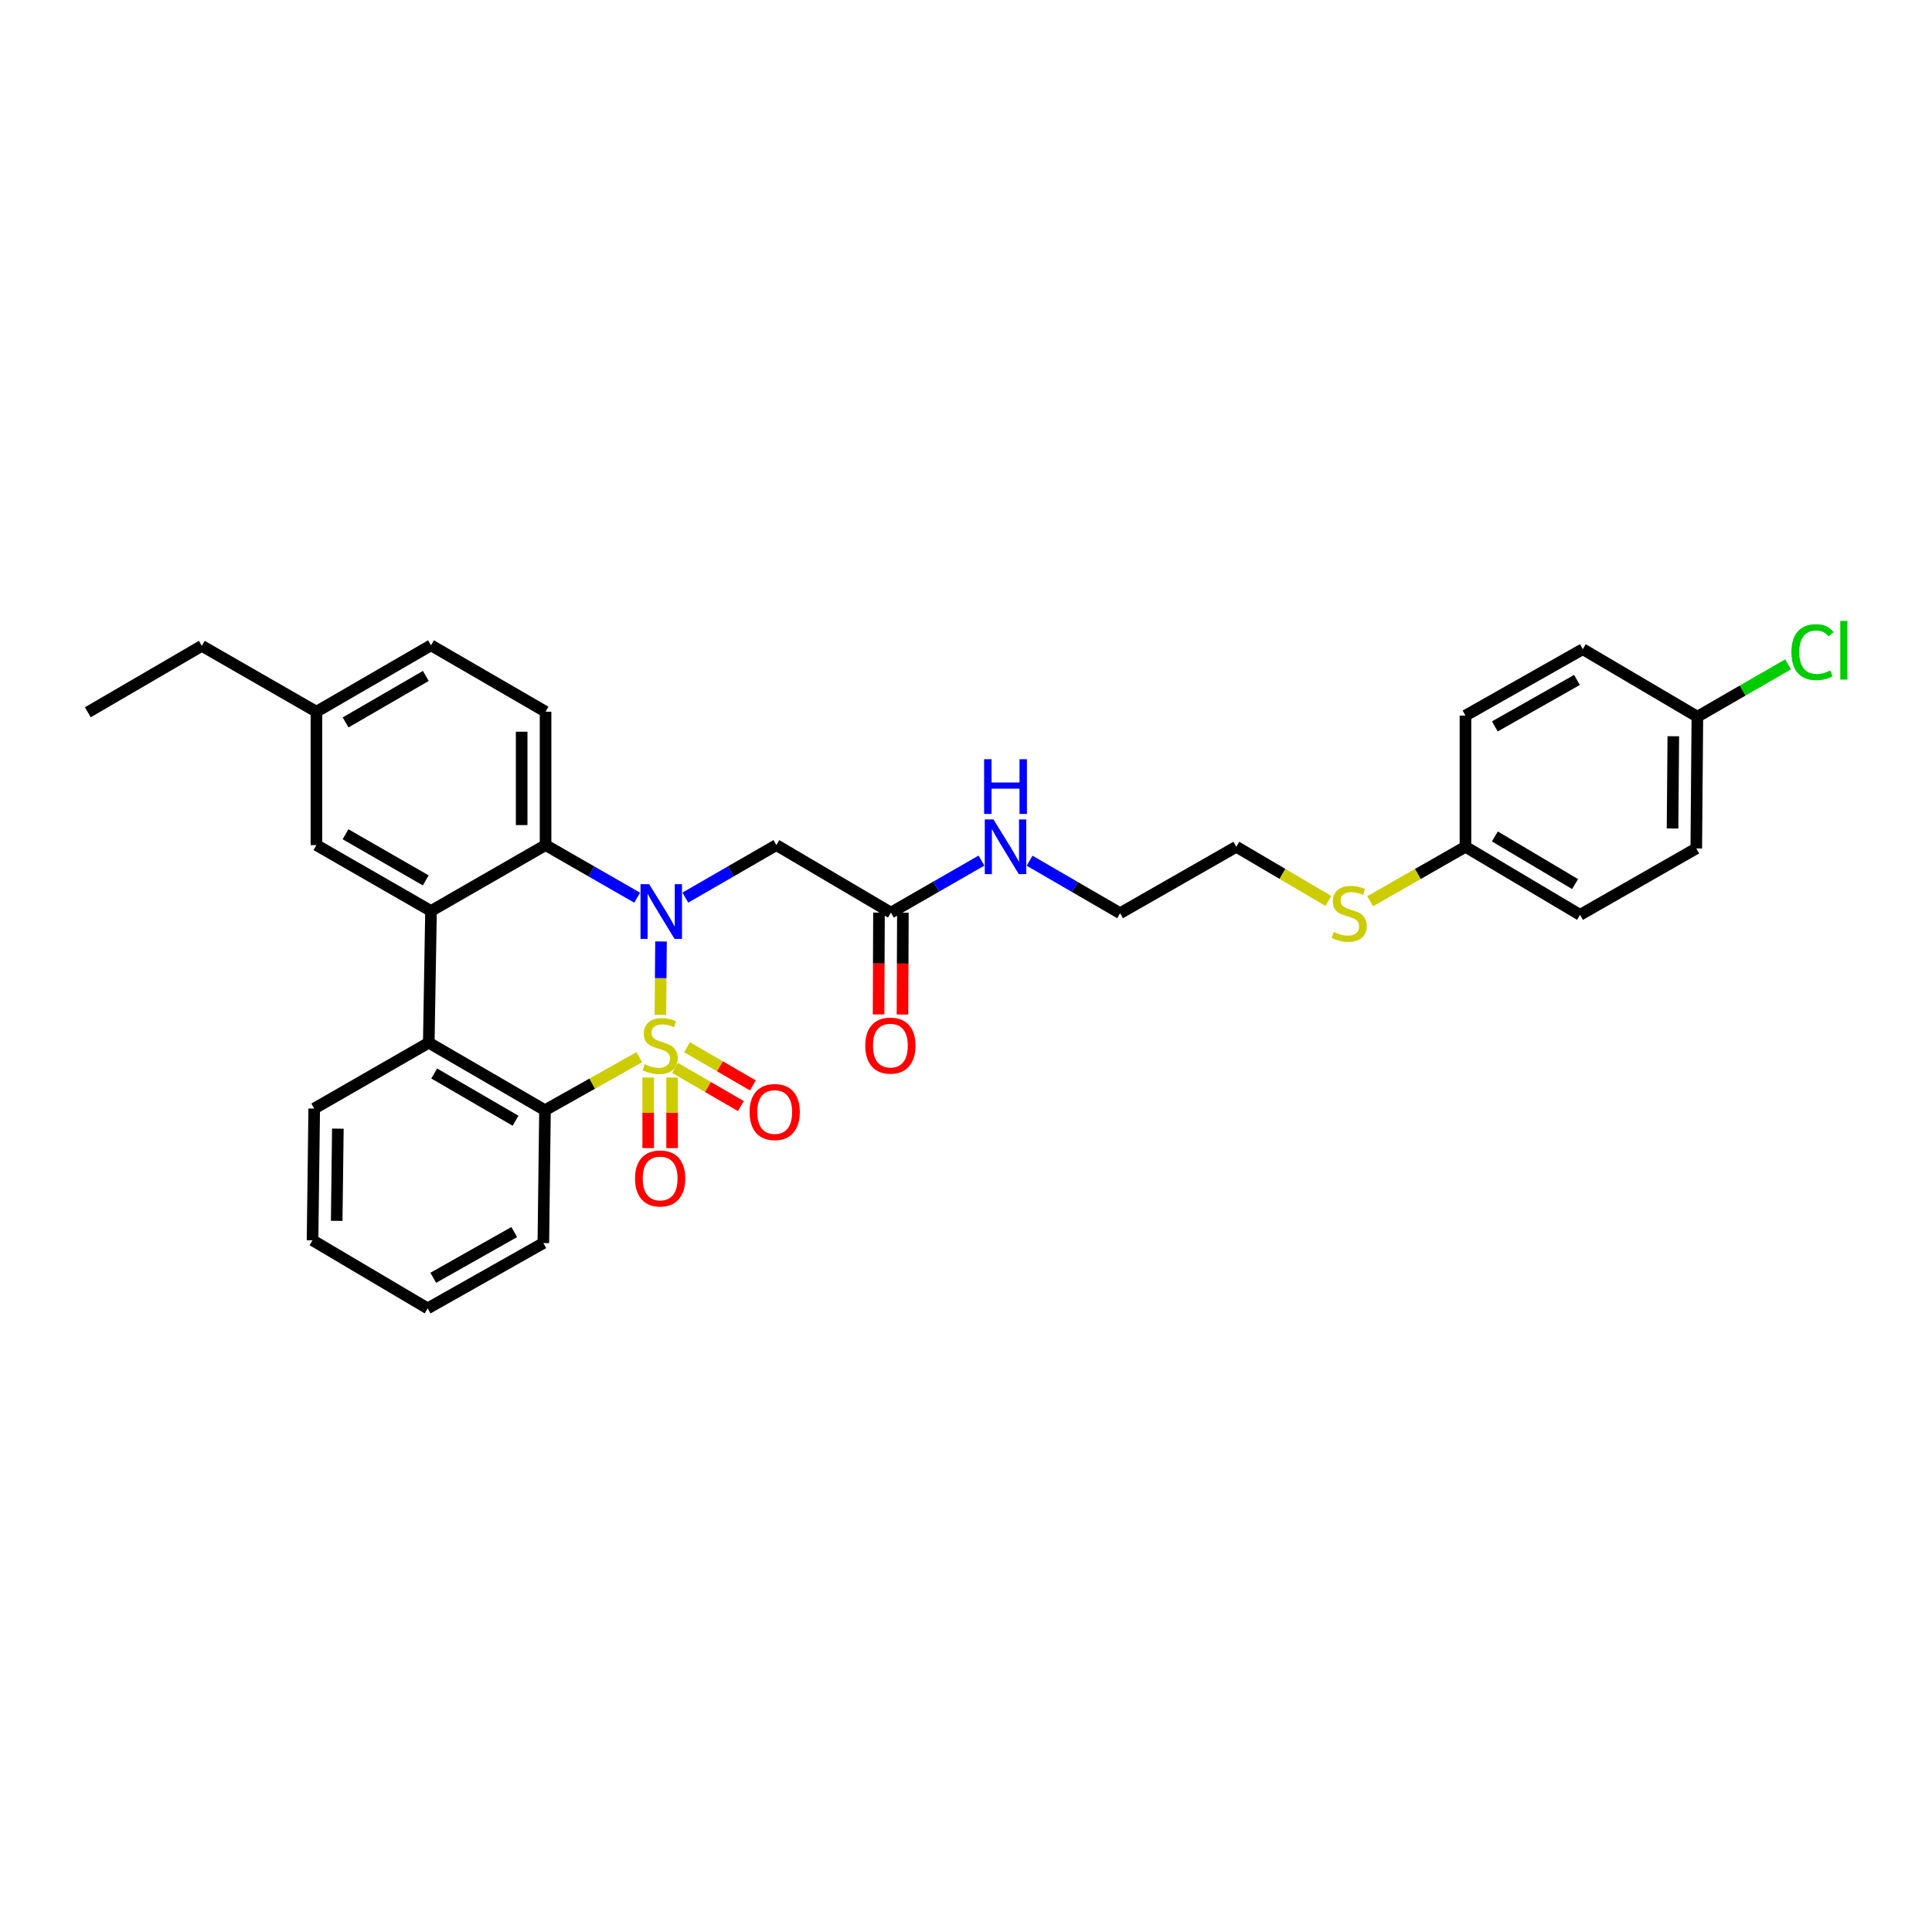 <?xml version='1.0' encoding='iso-8859-1'?>
<svg version='1.1' baseProfile='full'
              xmlns='http://www.w3.org/2000/svg'
                      xmlns:rdkit='http://www.rdkit.org/xml'
                      xmlns:xlink='http://www.w3.org/1999/xlink'
                  xml:space='preserve'
width='1000px' height='1000px' viewBox='0 0 1000 1000'>
<!-- END OF HEADER -->
<rect style='opacity:1.0;fill:#FFFFFF;stroke:none' width='1000' height='1000' x='0' y='0'> </rect>
<path class='bond-0' d='M 341.824,525.273 L 341.98,506.287' style='fill:none;fill-rule:evenodd;stroke:#CCCC00;stroke-width:6px;stroke-linecap:butt;stroke-linejoin:miter;stroke-opacity:1' />
<path class='bond-0' d='M 341.98,506.287 L 342.136,487.3' style='fill:none;fill-rule:evenodd;stroke:#0000FF;stroke-width:6px;stroke-linecap:butt;stroke-linejoin:miter;stroke-opacity:1' />
<path class='bond-1' d='M 330.904,547.193 L 306.496,560.918' style='fill:none;fill-rule:evenodd;stroke:#CCCC00;stroke-width:6px;stroke-linecap:butt;stroke-linejoin:miter;stroke-opacity:1' />
<path class='bond-1' d='M 306.496,560.918 L 282.088,574.643' style='fill:none;fill-rule:evenodd;stroke:#000000;stroke-width:6px;stroke-linecap:butt;stroke-linejoin:miter;stroke-opacity:1' />
<path class='bond-6' d='M 349.384,552.736 L 366.431,562.622' style='fill:none;fill-rule:evenodd;stroke:#CCCC00;stroke-width:6px;stroke-linecap:butt;stroke-linejoin:miter;stroke-opacity:1' />
<path class='bond-6' d='M 366.431,562.622 L 383.478,572.508' style='fill:none;fill-rule:evenodd;stroke:#FF0000;stroke-width:6px;stroke-linecap:butt;stroke-linejoin:miter;stroke-opacity:1' />
<path class='bond-6' d='M 355.59,542.035 L 372.637,551.921' style='fill:none;fill-rule:evenodd;stroke:#CCCC00;stroke-width:6px;stroke-linecap:butt;stroke-linejoin:miter;stroke-opacity:1' />
<path class='bond-6' d='M 372.637,551.921 L 389.684,561.807' style='fill:none;fill-rule:evenodd;stroke:#FF0000;stroke-width:6px;stroke-linecap:butt;stroke-linejoin:miter;stroke-opacity:1' />
<path class='bond-7' d='M 335.508,557.725 L 335.508,575.997' style='fill:none;fill-rule:evenodd;stroke:#CCCC00;stroke-width:6px;stroke-linecap:butt;stroke-linejoin:miter;stroke-opacity:1' />
<path class='bond-7' d='M 335.508,575.997 L 335.508,594.268' style='fill:none;fill-rule:evenodd;stroke:#FF0000;stroke-width:6px;stroke-linecap:butt;stroke-linejoin:miter;stroke-opacity:1' />
<path class='bond-7' d='M 347.879,557.725 L 347.879,575.997' style='fill:none;fill-rule:evenodd;stroke:#CCCC00;stroke-width:6px;stroke-linecap:butt;stroke-linejoin:miter;stroke-opacity:1' />
<path class='bond-7' d='M 347.879,575.997 L 347.879,594.268' style='fill:none;fill-rule:evenodd;stroke:#FF0000;stroke-width:6px;stroke-linecap:butt;stroke-linejoin:miter;stroke-opacity:1' />
<path class='bond-2' d='M 329.798,464.645 L 306.091,451.033' style='fill:none;fill-rule:evenodd;stroke:#0000FF;stroke-width:6px;stroke-linecap:butt;stroke-linejoin:miter;stroke-opacity:1' />
<path class='bond-2' d='M 306.091,451.033 L 282.384,437.42' style='fill:none;fill-rule:evenodd;stroke:#000000;stroke-width:6px;stroke-linecap:butt;stroke-linejoin:miter;stroke-opacity:1' />
<path class='bond-5' d='M 354.724,464.613 L 378.286,451.017' style='fill:none;fill-rule:evenodd;stroke:#0000FF;stroke-width:6px;stroke-linecap:butt;stroke-linejoin:miter;stroke-opacity:1' />
<path class='bond-5' d='M 378.286,451.017 L 401.849,437.42' style='fill:none;fill-rule:evenodd;stroke:#000000;stroke-width:6px;stroke-linecap:butt;stroke-linejoin:miter;stroke-opacity:1' />
<path class='bond-4' d='M 282.088,574.643 L 221.933,539.704' style='fill:none;fill-rule:evenodd;stroke:#000000;stroke-width:6px;stroke-linecap:butt;stroke-linejoin:miter;stroke-opacity:1' />
<path class='bond-4' d='M 266.852,580.099 L 224.744,555.642' style='fill:none;fill-rule:evenodd;stroke:#000000;stroke-width:6px;stroke-linecap:butt;stroke-linejoin:miter;stroke-opacity:1' />
<path class='bond-18' d='M 282.088,574.643 L 281.236,643.41' style='fill:none;fill-rule:evenodd;stroke:#000000;stroke-width:6px;stroke-linecap:butt;stroke-linejoin:miter;stroke-opacity:1' />
<path class='bond-9' d='M 282.384,437.42 L 282.384,368.379' style='fill:none;fill-rule:evenodd;stroke:#000000;stroke-width:6px;stroke-linecap:butt;stroke-linejoin:miter;stroke-opacity:1' />
<path class='bond-9' d='M 270.013,427.064 L 270.013,378.735' style='fill:none;fill-rule:evenodd;stroke:#000000;stroke-width:6px;stroke-linecap:butt;stroke-linejoin:miter;stroke-opacity:1' />
<path class='bond-31' d='M 282.384,437.42 L 223.088,471.515' style='fill:none;fill-rule:evenodd;stroke:#000000;stroke-width:6px;stroke-linecap:butt;stroke-linejoin:miter;stroke-opacity:1' />
<path class='bond-3' d='M 223.088,471.515 L 221.933,539.704' style='fill:none;fill-rule:evenodd;stroke:#000000;stroke-width:6px;stroke-linecap:butt;stroke-linejoin:miter;stroke-opacity:1' />
<path class='bond-10' d='M 223.088,471.515 L 163.778,437.42' style='fill:none;fill-rule:evenodd;stroke:#000000;stroke-width:6px;stroke-linecap:butt;stroke-linejoin:miter;stroke-opacity:1' />
<path class='bond-10' d='M 220.357,455.676 L 178.84,431.81' style='fill:none;fill-rule:evenodd;stroke:#000000;stroke-width:6px;stroke-linecap:butt;stroke-linejoin:miter;stroke-opacity:1' />
<path class='bond-20' d='M 221.933,539.704 L 162.637,573.798' style='fill:none;fill-rule:evenodd;stroke:#000000;stroke-width:6px;stroke-linecap:butt;stroke-linejoin:miter;stroke-opacity:1' />
<path class='bond-8' d='M 401.849,437.42 L 461.144,472.374' style='fill:none;fill-rule:evenodd;stroke:#000000;stroke-width:6px;stroke-linecap:butt;stroke-linejoin:miter;stroke-opacity:1' />
<path class='bond-11' d='M 454.959,472.348 L 454.851,498.705' style='fill:none;fill-rule:evenodd;stroke:#000000;stroke-width:6px;stroke-linecap:butt;stroke-linejoin:miter;stroke-opacity:1' />
<path class='bond-11' d='M 454.851,498.705 L 454.743,525.062' style='fill:none;fill-rule:evenodd;stroke:#FF0000;stroke-width:6px;stroke-linecap:butt;stroke-linejoin:miter;stroke-opacity:1' />
<path class='bond-11' d='M 467.33,472.399 L 467.222,498.756' style='fill:none;fill-rule:evenodd;stroke:#000000;stroke-width:6px;stroke-linecap:butt;stroke-linejoin:miter;stroke-opacity:1' />
<path class='bond-11' d='M 467.222,498.756 L 467.114,525.113' style='fill:none;fill-rule:evenodd;stroke:#FF0000;stroke-width:6px;stroke-linecap:butt;stroke-linejoin:miter;stroke-opacity:1' />
<path class='bond-12' d='M 461.144,472.374 L 484.574,458.908' style='fill:none;fill-rule:evenodd;stroke:#000000;stroke-width:6px;stroke-linecap:butt;stroke-linejoin:miter;stroke-opacity:1' />
<path class='bond-12' d='M 484.574,458.908 L 508.004,445.442' style='fill:none;fill-rule:evenodd;stroke:#0000FF;stroke-width:6px;stroke-linecap:butt;stroke-linejoin:miter;stroke-opacity:1' />
<path class='bond-13' d='M 282.384,368.379 L 223.088,334.01' style='fill:none;fill-rule:evenodd;stroke:#000000;stroke-width:6px;stroke-linecap:butt;stroke-linejoin:miter;stroke-opacity:1' />
<path class='bond-14' d='M 163.778,437.42 L 163.778,368.379' style='fill:none;fill-rule:evenodd;stroke:#000000;stroke-width:6px;stroke-linecap:butt;stroke-linejoin:miter;stroke-opacity:1' />
<path class='bond-25' d='M 532.908,445.506 L 556.336,459.088' style='fill:none;fill-rule:evenodd;stroke:#0000FF;stroke-width:6px;stroke-linecap:butt;stroke-linejoin:miter;stroke-opacity:1' />
<path class='bond-25' d='M 556.336,459.088 L 579.764,472.669' style='fill:none;fill-rule:evenodd;stroke:#000000;stroke-width:6px;stroke-linecap:butt;stroke-linejoin:miter;stroke-opacity:1' />
<path class='bond-33' d='M 223.088,334.01 L 163.778,368.379' style='fill:none;fill-rule:evenodd;stroke:#000000;stroke-width:6px;stroke-linecap:butt;stroke-linejoin:miter;stroke-opacity:1' />
<path class='bond-33' d='M 220.394,349.868 L 178.877,373.927' style='fill:none;fill-rule:evenodd;stroke:#000000;stroke-width:6px;stroke-linecap:butt;stroke-linejoin:miter;stroke-opacity:1' />
<path class='bond-27' d='M 163.778,368.379 L 104.469,334.292' style='fill:none;fill-rule:evenodd;stroke:#000000;stroke-width:6px;stroke-linecap:butt;stroke-linejoin:miter;stroke-opacity:1' />
<path class='bond-15' d='M 758.524,438.286 L 733.849,452.388' style='fill:none;fill-rule:evenodd;stroke:#000000;stroke-width:6px;stroke-linecap:butt;stroke-linejoin:miter;stroke-opacity:1' />
<path class='bond-15' d='M 733.849,452.388 L 709.175,466.49' style='fill:none;fill-rule:evenodd;stroke:#CCCC00;stroke-width:6px;stroke-linecap:butt;stroke-linejoin:miter;stroke-opacity:1' />
<path class='bond-21' d='M 758.524,438.286 L 758.524,370.386' style='fill:none;fill-rule:evenodd;stroke:#000000;stroke-width:6px;stroke-linecap:butt;stroke-linejoin:miter;stroke-opacity:1' />
<path class='bond-22' d='M 758.524,438.286 L 817.834,473.522' style='fill:none;fill-rule:evenodd;stroke:#000000;stroke-width:6px;stroke-linecap:butt;stroke-linejoin:miter;stroke-opacity:1' />
<path class='bond-22' d='M 773.739,432.936 L 815.256,457.601' style='fill:none;fill-rule:evenodd;stroke:#000000;stroke-width:6px;stroke-linecap:butt;stroke-linejoin:miter;stroke-opacity:1' />
<path class='bond-16' d='M 878.559,370.956 L 877.989,439.152' style='fill:none;fill-rule:evenodd;stroke:#000000;stroke-width:6px;stroke-linecap:butt;stroke-linejoin:miter;stroke-opacity:1' />
<path class='bond-16' d='M 866.104,381.082 L 865.704,428.819' style='fill:none;fill-rule:evenodd;stroke:#000000;stroke-width:6px;stroke-linecap:butt;stroke-linejoin:miter;stroke-opacity:1' />
<path class='bond-19' d='M 878.559,370.956 L 902.035,357.411' style='fill:none;fill-rule:evenodd;stroke:#000000;stroke-width:6px;stroke-linecap:butt;stroke-linejoin:miter;stroke-opacity:1' />
<path class='bond-19' d='M 902.035,357.411 L 925.511,343.866' style='fill:none;fill-rule:evenodd;stroke:#00CC00;stroke-width:6px;stroke-linecap:butt;stroke-linejoin:miter;stroke-opacity:1' />
<path class='bond-34' d='M 878.559,370.956 L 819.256,336.017' style='fill:none;fill-rule:evenodd;stroke:#000000;stroke-width:6px;stroke-linecap:butt;stroke-linejoin:miter;stroke-opacity:1' />
<path class='bond-17' d='M 687.587,466.33 L 663.753,452.308' style='fill:none;fill-rule:evenodd;stroke:#CCCC00;stroke-width:6px;stroke-linecap:butt;stroke-linejoin:miter;stroke-opacity:1' />
<path class='bond-17' d='M 663.753,452.308 L 639.919,438.286' style='fill:none;fill-rule:evenodd;stroke:#000000;stroke-width:6px;stroke-linecap:butt;stroke-linejoin:miter;stroke-opacity:1' />
<path class='bond-29' d='M 281.236,643.41 L 221.356,677.222' style='fill:none;fill-rule:evenodd;stroke:#000000;stroke-width:6px;stroke-linecap:butt;stroke-linejoin:miter;stroke-opacity:1' />
<path class='bond-29' d='M 266.172,637.71 L 224.256,661.379' style='fill:none;fill-rule:evenodd;stroke:#000000;stroke-width:6px;stroke-linecap:butt;stroke-linejoin:miter;stroke-opacity:1' />
<path class='bond-32' d='M 162.637,573.798 L 161.772,641.973' style='fill:none;fill-rule:evenodd;stroke:#000000;stroke-width:6px;stroke-linecap:butt;stroke-linejoin:miter;stroke-opacity:1' />
<path class='bond-32' d='M 174.877,584.182 L 174.271,631.904' style='fill:none;fill-rule:evenodd;stroke:#000000;stroke-width:6px;stroke-linecap:butt;stroke-linejoin:miter;stroke-opacity:1' />
<path class='bond-23' d='M 758.524,370.386 L 819.256,336.017' style='fill:none;fill-rule:evenodd;stroke:#000000;stroke-width:6px;stroke-linecap:butt;stroke-linejoin:miter;stroke-opacity:1' />
<path class='bond-23' d='M 773.727,375.997 L 816.239,351.938' style='fill:none;fill-rule:evenodd;stroke:#000000;stroke-width:6px;stroke-linecap:butt;stroke-linejoin:miter;stroke-opacity:1' />
<path class='bond-24' d='M 817.834,473.522 L 877.989,439.152' style='fill:none;fill-rule:evenodd;stroke:#000000;stroke-width:6px;stroke-linecap:butt;stroke-linejoin:miter;stroke-opacity:1' />
<path class='bond-26' d='M 579.764,472.669 L 639.919,438.286' style='fill:none;fill-rule:evenodd;stroke:#000000;stroke-width:6px;stroke-linecap:butt;stroke-linejoin:miter;stroke-opacity:1' />
<path class='bond-30' d='M 104.469,334.292 L 45.455,368.668' style='fill:none;fill-rule:evenodd;stroke:#000000;stroke-width:6px;stroke-linecap:butt;stroke-linejoin:miter;stroke-opacity:1' />
<path class='bond-28' d='M 161.772,641.973 L 221.356,677.222' style='fill:none;fill-rule:evenodd;stroke:#000000;stroke-width:6px;stroke-linecap:butt;stroke-linejoin:miter;stroke-opacity:1' />
<path  class='atom-0' d='M 333.694 550.846
Q 334.014 550.966, 335.334 551.526
Q 336.654 552.086, 338.094 552.446
Q 339.574 552.766, 341.014 552.766
Q 343.694 552.766, 345.254 551.486
Q 346.814 550.166, 346.814 547.886
Q 346.814 546.326, 346.014 545.366
Q 345.254 544.406, 344.054 543.886
Q 342.854 543.366, 340.854 542.766
Q 338.334 542.006, 336.814 541.286
Q 335.334 540.566, 334.254 539.046
Q 333.214 537.526, 333.214 534.966
Q 333.214 531.406, 335.614 529.206
Q 338.054 527.006, 342.854 527.006
Q 346.134 527.006, 349.854 528.566
L 348.934 531.646
Q 345.534 530.246, 342.974 530.246
Q 340.214 530.246, 338.694 531.406
Q 337.174 532.526, 337.214 534.486
Q 337.214 536.006, 337.974 536.926
Q 338.774 537.846, 339.894 538.366
Q 341.054 538.886, 342.974 539.486
Q 345.534 540.286, 347.054 541.086
Q 348.574 541.886, 349.654 543.526
Q 350.774 545.126, 350.774 547.886
Q 350.774 551.806, 348.134 553.926
Q 345.534 556.006, 341.174 556.006
Q 338.654 556.006, 336.734 555.446
Q 334.854 554.926, 332.614 554.006
L 333.694 550.846
' fill='#CCCC00'/>
<path  class='atom-1' d='M 336.004 457.643
L 345.284 472.643
Q 346.204 474.123, 347.684 476.803
Q 349.164 479.483, 349.244 479.643
L 349.244 457.643
L 353.004 457.643
L 353.004 485.963
L 349.124 485.963
L 339.164 469.563
Q 338.004 467.643, 336.764 465.443
Q 335.564 463.243, 335.204 462.563
L 335.204 485.963
L 331.524 485.963
L 331.524 457.643
L 336.004 457.643
' fill='#0000FF'/>
<path  class='atom-7' d='M 387.983 575.589
Q 387.983 568.789, 391.343 564.989
Q 394.703 561.189, 400.983 561.189
Q 407.263 561.189, 410.623 564.989
Q 413.983 568.789, 413.983 575.589
Q 413.983 582.469, 410.583 586.389
Q 407.183 590.269, 400.983 590.269
Q 394.743 590.269, 391.343 586.389
Q 387.983 582.509, 387.983 575.589
M 400.983 587.069
Q 405.303 587.069, 407.623 584.189
Q 409.983 581.269, 409.983 575.589
Q 409.983 570.029, 407.623 567.229
Q 405.303 564.389, 400.983 564.389
Q 396.663 564.389, 394.303 567.189
Q 391.983 569.989, 391.983 575.589
Q 391.983 581.309, 394.303 584.189
Q 396.663 587.069, 400.983 587.069
' fill='#FF0000'/>
<path  class='atom-8' d='M 328.694 609.972
Q 328.694 603.172, 332.054 599.372
Q 335.414 595.572, 341.694 595.572
Q 347.974 595.572, 351.334 599.372
Q 354.694 603.172, 354.694 609.972
Q 354.694 616.852, 351.294 620.772
Q 347.894 624.652, 341.694 624.652
Q 335.454 624.652, 332.054 620.772
Q 328.694 616.892, 328.694 609.972
M 341.694 621.452
Q 346.014 621.452, 348.334 618.572
Q 350.694 615.652, 350.694 609.972
Q 350.694 604.412, 348.334 601.612
Q 346.014 598.772, 341.694 598.772
Q 337.374 598.772, 335.014 601.572
Q 332.694 604.372, 332.694 609.972
Q 332.694 615.692, 335.014 618.572
Q 337.374 621.452, 341.694 621.452
' fill='#FF0000'/>
<path  class='atom-12' d='M 447.863 541.206
Q 447.863 534.406, 451.223 530.606
Q 454.583 526.806, 460.863 526.806
Q 467.143 526.806, 470.503 530.606
Q 473.863 534.406, 473.863 541.206
Q 473.863 548.086, 470.463 552.006
Q 467.063 555.886, 460.863 555.886
Q 454.623 555.886, 451.223 552.006
Q 447.863 548.126, 447.863 541.206
M 460.863 552.686
Q 465.183 552.686, 467.503 549.806
Q 469.863 546.886, 469.863 541.206
Q 469.863 535.646, 467.503 532.846
Q 465.183 530.006, 460.863 530.006
Q 456.543 530.006, 454.183 532.806
Q 451.863 535.606, 451.863 541.206
Q 451.863 546.926, 454.183 549.806
Q 456.543 552.686, 460.863 552.686
' fill='#FF0000'/>
<path  class='atom-13' d='M 514.194 424.126
L 523.474 439.126
Q 524.394 440.606, 525.874 443.286
Q 527.354 445.966, 527.434 446.126
L 527.434 424.126
L 531.194 424.126
L 531.194 452.446
L 527.314 452.446
L 517.354 436.046
Q 516.194 434.126, 514.954 431.926
Q 513.754 429.726, 513.394 429.046
L 513.394 452.446
L 509.714 452.446
L 509.714 424.126
L 514.194 424.126
' fill='#0000FF'/>
<path  class='atom-13' d='M 509.374 392.974
L 513.214 392.974
L 513.214 405.014
L 527.694 405.014
L 527.694 392.974
L 531.534 392.974
L 531.534 421.294
L 527.694 421.294
L 527.694 408.214
L 513.214 408.214
L 513.214 421.294
L 509.374 421.294
L 509.374 392.974
' fill='#0000FF'/>
<path  class='atom-18' d='M 690.362 482.389
Q 690.682 482.509, 692.002 483.069
Q 693.322 483.629, 694.762 483.989
Q 696.242 484.309, 697.682 484.309
Q 700.362 484.309, 701.922 483.029
Q 703.482 481.709, 703.482 479.429
Q 703.482 477.869, 702.682 476.909
Q 701.922 475.949, 700.722 475.429
Q 699.522 474.909, 697.522 474.309
Q 695.002 473.549, 693.482 472.829
Q 692.002 472.109, 690.922 470.589
Q 689.882 469.069, 689.882 466.509
Q 689.882 462.949, 692.282 460.749
Q 694.722 458.549, 699.522 458.549
Q 702.802 458.549, 706.522 460.109
L 705.602 463.189
Q 702.202 461.789, 699.642 461.789
Q 696.882 461.789, 695.362 462.949
Q 693.842 464.069, 693.882 466.029
Q 693.882 467.549, 694.642 468.469
Q 695.442 469.389, 696.562 469.909
Q 697.722 470.429, 699.642 471.029
Q 702.202 471.829, 703.722 472.629
Q 705.242 473.429, 706.322 475.069
Q 707.442 476.669, 707.442 479.429
Q 707.442 483.349, 704.802 485.469
Q 702.202 487.549, 697.842 487.549
Q 695.322 487.549, 693.402 486.989
Q 691.522 486.469, 689.282 485.549
L 690.362 482.389
' fill='#CCCC00'/>
<path  class='atom-20' d='M 927.231 337.553
Q 927.231 330.513, 930.511 326.833
Q 933.831 323.113, 940.111 323.113
Q 945.951 323.113, 949.071 327.233
L 946.431 329.393
Q 944.151 326.393, 940.111 326.393
Q 935.831 326.393, 933.551 329.273
Q 931.311 332.113, 931.311 337.553
Q 931.311 343.153, 933.631 346.033
Q 935.991 348.913, 940.551 348.913
Q 943.671 348.913, 947.311 347.033
L 948.431 350.033
Q 946.951 350.993, 944.711 351.553
Q 942.471 352.113, 939.991 352.113
Q 933.831 352.113, 930.511 348.353
Q 927.231 344.593, 927.231 337.553
' fill='#00CC00'/>
<path  class='atom-20' d='M 952.511 321.393
L 956.191 321.393
L 956.191 351.753
L 952.511 351.753
L 952.511 321.393
' fill='#00CC00'/>
</svg>

